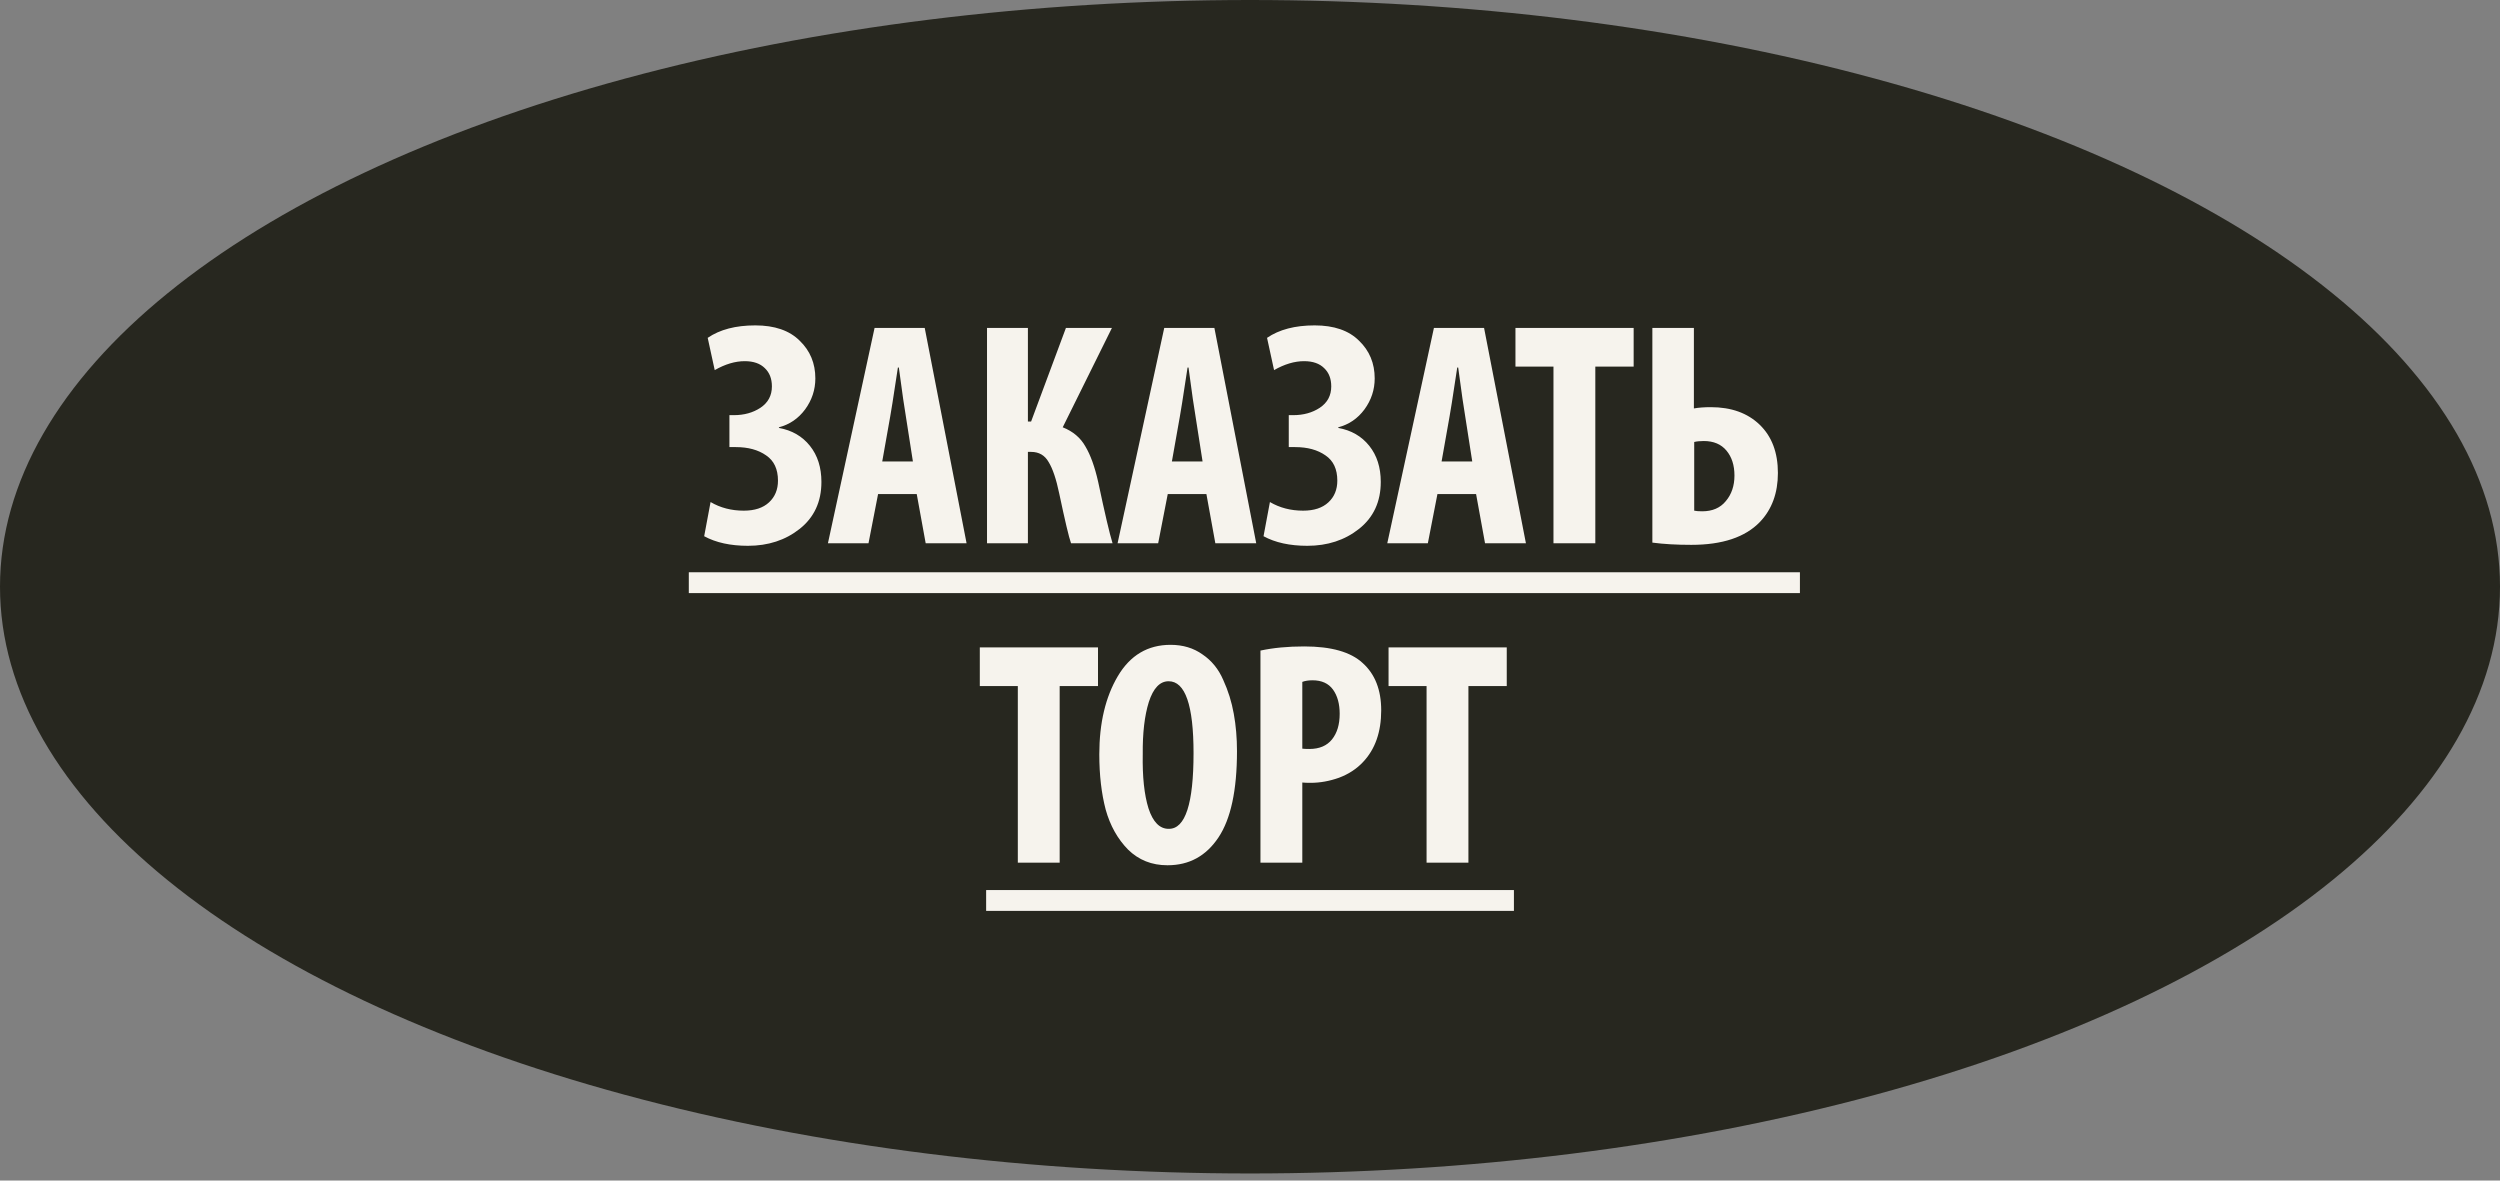 <?xml version="1.0" encoding="UTF-8"?> <svg xmlns="http://www.w3.org/2000/svg" width="180" height="85" viewBox="0 0 180 85" fill="none"><rect x="0" y="0" width="180" height="85" fill="#808080" stroke="none"/> <ellipse cx="90" cy="42.245" rx="90" ry="42.245" fill="#27271F"></ellipse> <path d="M51.46 26.648L50.954 24.325C51.828 23.727 52.97 23.428 54.381 23.428C55.776 23.428 56.842 23.796 57.578 24.532C58.329 25.253 58.705 26.158 58.705 27.246C58.705 28.059 58.46 28.803 57.969 29.477C57.478 30.137 56.85 30.566 56.083 30.765V30.811C57.018 30.98 57.762 31.409 58.314 32.099C58.866 32.789 59.142 33.656 59.142 34.698C59.142 36.124 58.621 37.251 57.578 38.079C56.551 38.892 55.309 39.298 53.852 39.298C52.595 39.298 51.544 39.068 50.701 38.608L51.161 36.147C51.866 36.561 52.664 36.768 53.553 36.768C54.335 36.768 54.941 36.569 55.37 36.17C55.799 35.772 56.014 35.25 56.014 34.606C56.014 33.778 55.73 33.173 55.163 32.789C54.596 32.391 53.867 32.191 52.978 32.191H52.518V29.891H52.84C53.576 29.891 54.212 29.715 54.749 29.362C55.301 28.994 55.577 28.481 55.577 27.821C55.577 27.269 55.408 26.832 55.071 26.51C54.734 26.173 54.251 26.004 53.622 26.004C52.932 26.004 52.211 26.219 51.46 26.648ZM66.005 35.572H63.222L62.532 39.114H59.611L62.969 23.612H66.58L69.593 39.114H66.649L66.005 35.572ZM63.521 33.226H65.729L65.223 29.983C65.131 29.477 64.962 28.304 64.717 26.464H64.648C64.311 28.688 64.127 29.861 64.096 29.983L63.521 33.226ZM71.065 23.612H74.009V30.351H74.239L76.746 23.612H80.058L76.516 30.765C77.252 31.057 77.797 31.517 78.149 32.145C78.517 32.759 78.824 33.61 79.069 34.698C79.545 36.952 79.89 38.424 80.104 39.114H77.114C76.961 38.685 76.677 37.489 76.263 35.526C76.049 34.499 75.796 33.748 75.504 33.272C75.228 32.782 74.807 32.536 74.239 32.536H74.009V39.114H71.065V23.612ZM86.861 35.572H84.078L83.388 39.114H80.466L83.825 23.612H87.436L90.448 39.114H87.504L86.861 35.572ZM84.376 33.226H86.585L86.079 29.983C85.987 29.477 85.818 28.304 85.573 26.464H85.504C85.166 28.688 84.982 29.861 84.951 29.983L84.376 33.226ZM91.733 26.648L91.227 24.325C92.101 23.727 93.244 23.428 94.654 23.428C96.05 23.428 97.115 23.796 97.851 24.532C98.603 25.253 98.978 26.158 98.978 27.246C98.978 28.059 98.733 28.803 98.242 29.477C97.752 30.137 97.123 30.566 96.356 30.765V30.811C97.292 30.98 98.035 31.409 98.587 32.099C99.139 32.789 99.415 33.656 99.415 34.698C99.415 36.124 98.894 37.251 97.851 38.079C96.824 38.892 95.582 39.298 94.125 39.298C92.868 39.298 91.818 39.068 90.974 38.608L91.434 36.147C92.14 36.561 92.937 36.768 93.826 36.768C94.608 36.768 95.214 36.569 95.643 36.17C96.073 35.772 96.287 35.25 96.287 34.606C96.287 33.778 96.004 33.173 95.436 32.789C94.869 32.391 94.141 32.191 93.251 32.191H92.791V29.891H93.113C93.849 29.891 94.486 29.715 95.022 29.362C95.574 28.994 95.85 28.481 95.85 27.821C95.85 27.269 95.682 26.832 95.344 26.51C95.007 26.173 94.524 26.004 93.895 26.004C93.205 26.004 92.485 26.219 91.733 26.648ZM106.278 35.572H103.495L102.805 39.114H99.884L103.242 23.612H106.853L109.866 39.114H106.922L106.278 35.572ZM103.794 33.226H106.002L105.496 29.983C105.404 29.477 105.236 28.304 104.99 26.464H104.921C104.584 28.688 104.4 29.861 104.369 29.983L103.794 33.226ZM111.85 39.114V26.395H109.113V23.612H117.623V26.395H114.863V39.114H111.85ZM118.97 23.612H121.96V29.408C122.297 29.347 122.704 29.316 123.179 29.316C124.651 29.316 125.824 29.738 126.698 30.581C127.572 31.425 128.009 32.582 128.009 34.054C128.009 35.496 127.58 36.669 126.721 37.573C125.663 38.677 124.015 39.229 121.776 39.229C120.718 39.229 119.783 39.176 118.97 39.068V23.612ZM121.983 31.823V36.768C122.121 36.799 122.313 36.814 122.558 36.814C123.294 36.814 123.861 36.569 124.26 36.078C124.674 35.588 124.881 34.974 124.881 34.238C124.881 33.502 124.689 32.904 124.306 32.444C123.923 31.984 123.378 31.754 122.673 31.754C122.397 31.754 122.167 31.777 121.983 31.823ZM73.283 62.114V49.395H70.546V46.612H79.056V49.395H76.296V62.114H73.283ZM84.072 62.298H84.049C82.93 62.298 81.987 61.923 81.22 61.171C80.469 60.405 79.932 59.446 79.61 58.296C79.304 57.131 79.15 55.805 79.15 54.317C79.15 52.063 79.595 50.185 80.484 48.682C81.374 47.18 82.639 46.428 84.279 46.428C85.169 46.428 85.935 46.658 86.579 47.118C87.239 47.563 87.737 48.176 88.074 48.958C88.427 49.725 88.68 50.538 88.833 51.396C88.987 52.24 89.063 53.137 89.063 54.087C89.063 56.893 88.619 58.963 87.729 60.297C86.84 61.631 85.621 62.298 84.072 62.298ZM84.141 59.676H84.164C85.345 59.676 85.935 57.859 85.935 54.225C85.935 50.775 85.337 49.05 84.141 49.05C83.513 49.05 83.037 49.549 82.715 50.545C82.409 51.527 82.263 52.776 82.278 54.294C82.248 55.92 82.386 57.223 82.692 58.204C83.014 59.186 83.497 59.676 84.141 59.676ZM90.753 62.114V46.842C91.673 46.643 92.723 46.543 93.904 46.543C95.851 46.543 97.254 46.942 98.113 47.739C99.002 48.537 99.447 49.671 99.447 51.143C99.447 52.707 99.01 53.949 98.136 54.869C97.676 55.36 97.101 55.736 96.411 55.996C95.721 56.242 95.038 56.364 94.364 56.364C94.103 56.364 93.904 56.357 93.766 56.341V62.114H90.753ZM93.766 49.096V53.903C93.873 53.919 94.042 53.926 94.272 53.926C94.992 53.926 95.537 53.696 95.905 53.236C96.273 52.776 96.457 52.163 96.457 51.396C96.457 50.676 96.296 50.093 95.974 49.648C95.652 49.204 95.161 48.981 94.502 48.981C94.21 48.981 93.965 49.02 93.766 49.096ZM102.713 62.114V49.395H99.976V46.612H108.486V49.395H105.726V62.114H102.713Z" fill="#F6F3ED"></path> <line x1="71.002" y1="64.834" x2="109.002" y2="64.834" stroke="#F6F3ED" stroke-width="1.5"></line> <line x1="49.594" y1="41.953" x2="129.594" y2="41.953" stroke="#F6F3ED" stroke-width="1.5"></line> </svg> 